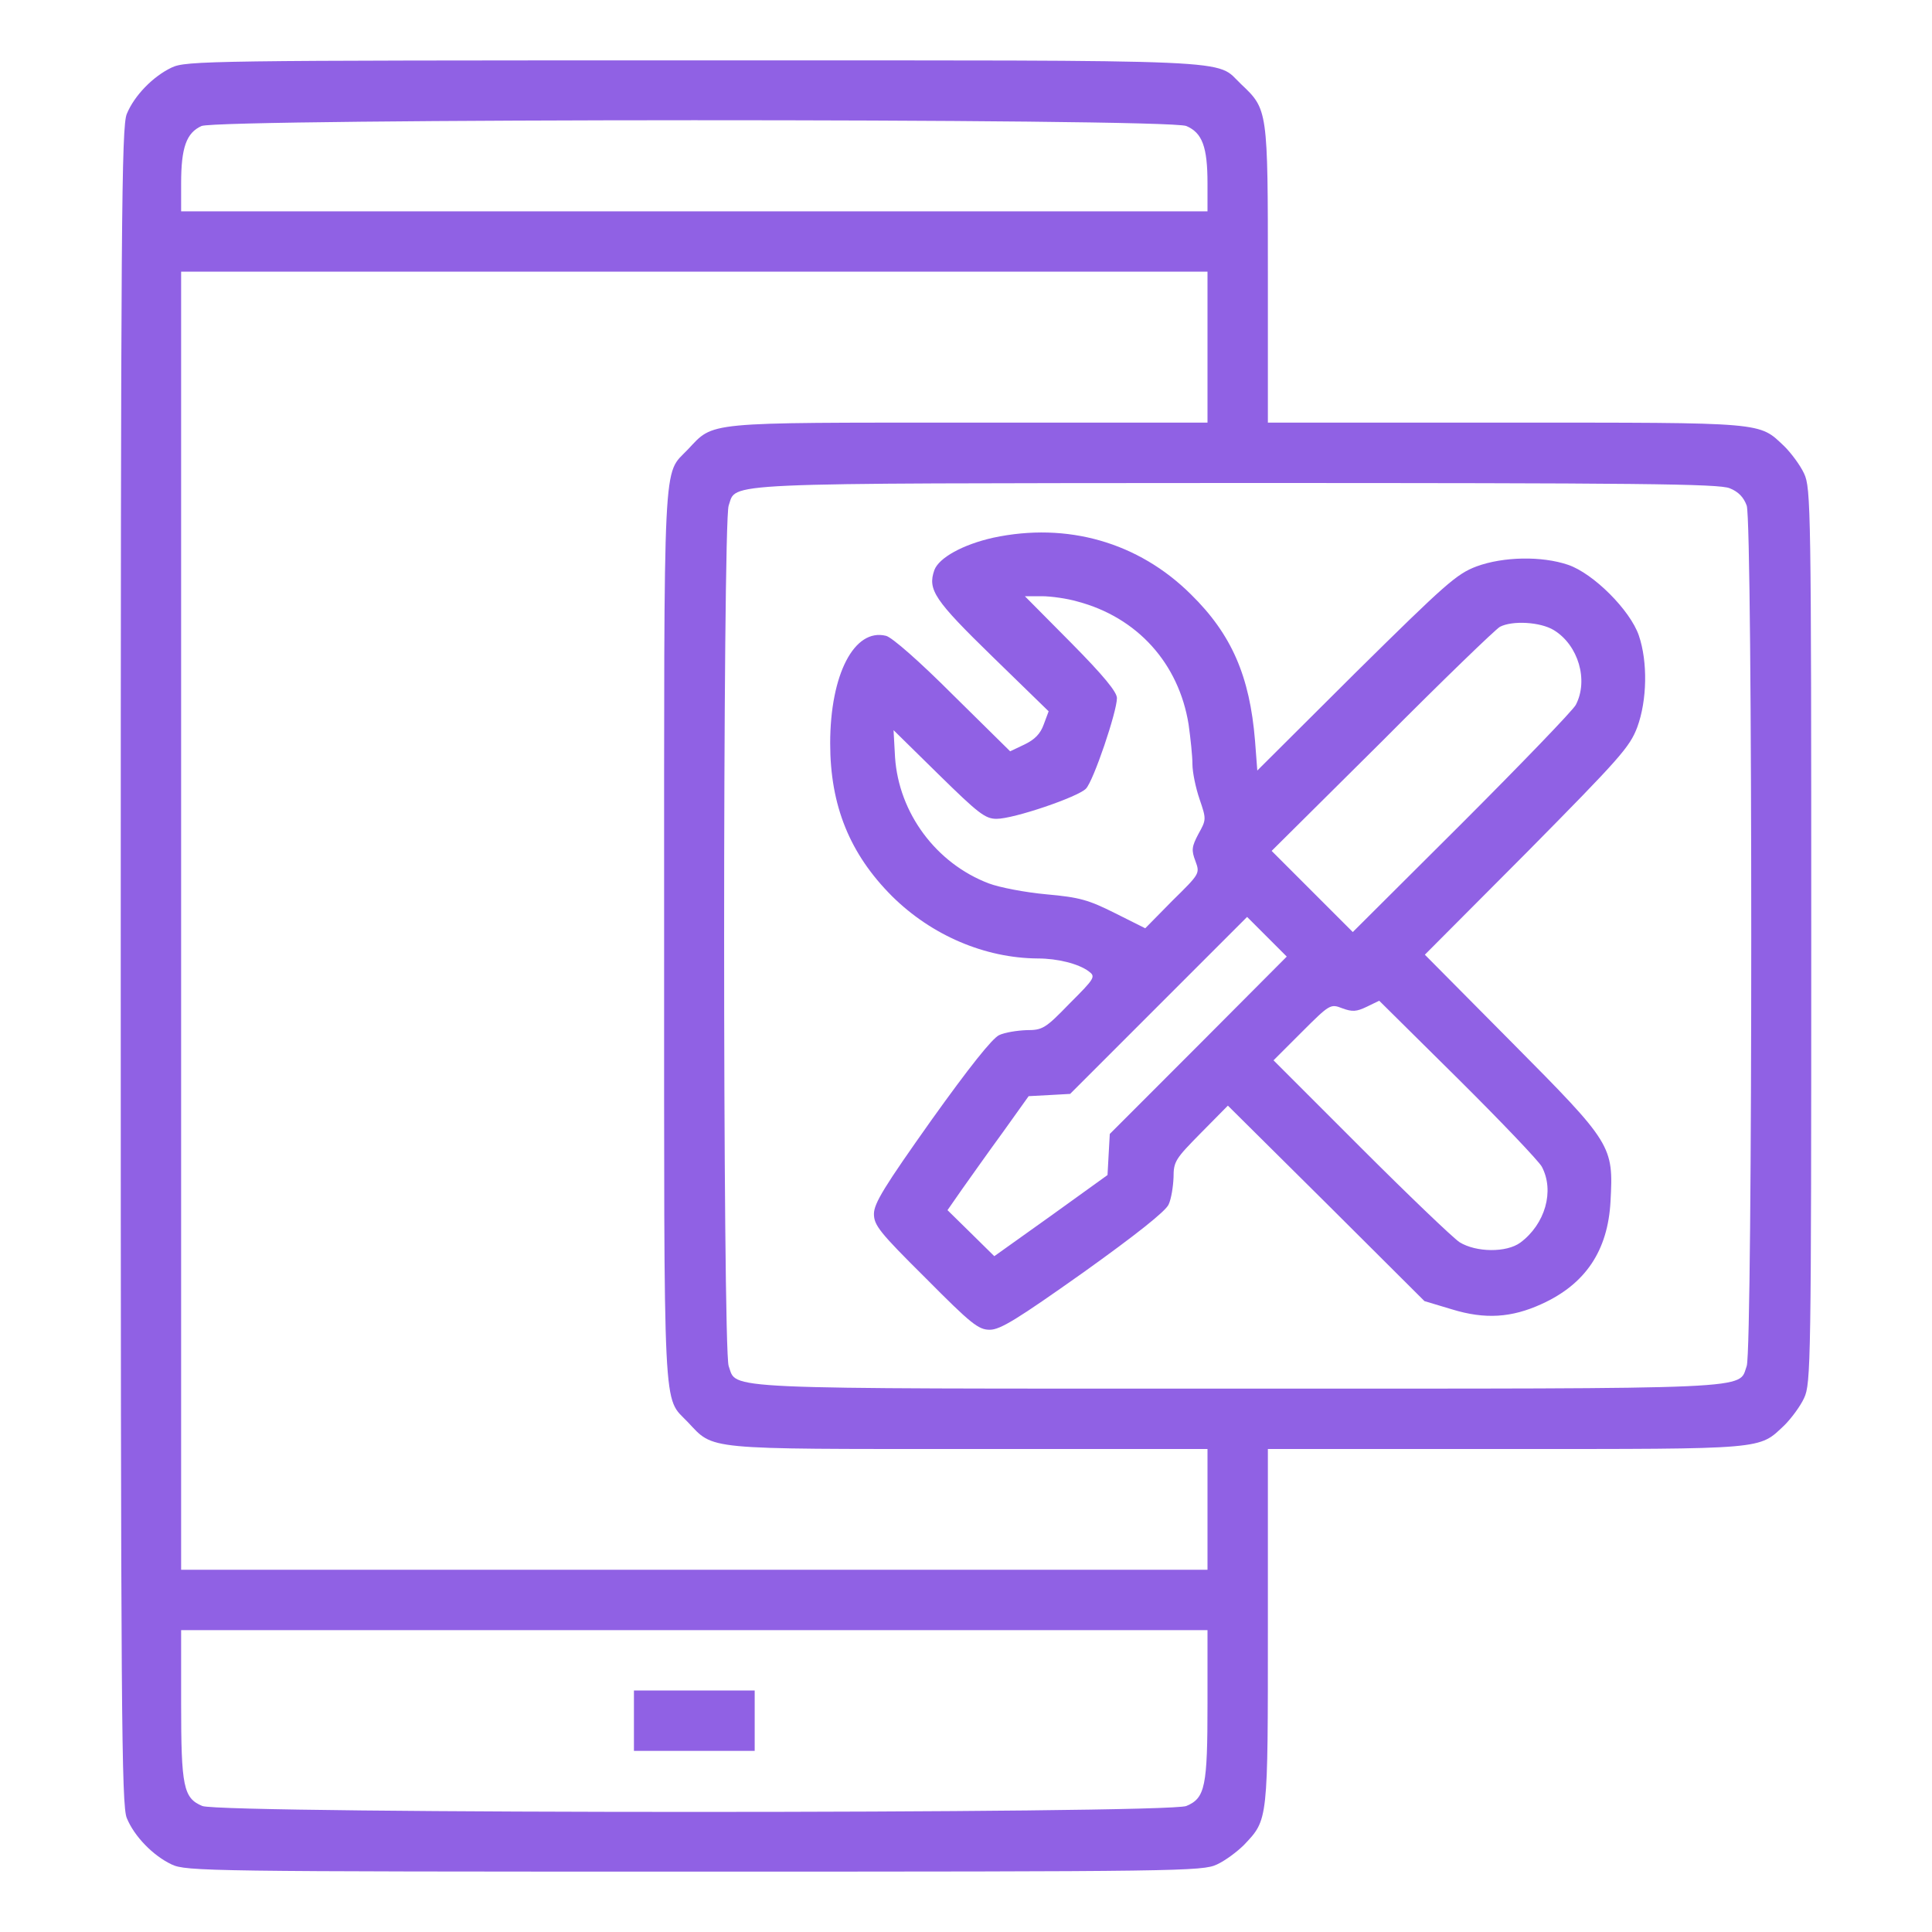 <svg width="40" height="40" viewBox="0 0 40 40" fill="none" xmlns="http://www.w3.org/2000/svg">
<path d="M3.555 1.398C3.172 1.578 2.781 1.977 2.625 2.359C2.516 2.617 2.5 4.5 2.5 20C2.5 35.5 2.516 37.383 2.625 37.641C2.781 38.023 3.172 38.422 3.555 38.602C3.852 38.742 4.305 38.75 14.375 38.75C24.445 38.75 24.898 38.742 25.195 38.602C25.367 38.523 25.617 38.336 25.758 38.195C26.258 37.664 26.25 37.727 26.25 33.672V30H31.172C36.602 30 36.406 30.016 36.945 29.508C37.086 29.367 37.273 29.117 37.352 28.945C37.492 28.648 37.5 28.227 37.5 19.375C37.5 10.523 37.492 10.102 37.352 9.805C37.273 9.633 37.086 9.383 36.945 9.242C36.406 8.734 36.602 8.75 31.172 8.75H26.25V5.68C26.25 2.266 26.25 2.266 25.695 1.742C25.141 1.219 25.938 1.25 14.359 1.25C4.305 1.25 3.852 1.258 3.555 1.398ZM24.562 2.609C24.891 2.75 25 3.039 25 3.797V4.375H14.375H3.75V3.797C3.75 3.055 3.859 2.75 4.172 2.609C4.539 2.453 24.18 2.445 24.562 2.609ZM25 7.188V8.75H20.062C14.539 8.75 14.789 8.727 14.242 9.305C13.719 9.859 13.75 9.195 13.75 19.375C13.75 29.555 13.719 28.891 14.242 29.445C14.789 30.023 14.539 30 20.062 30H25V31.25V32.5H14.375H3.75V19.062V5.625H14.375H25V7.188ZM35.812 10.109C35.992 10.18 36.102 10.297 36.164 10.469C36.289 10.836 36.289 27.914 36.164 28.281C35.984 28.773 36.547 28.75 25.625 28.75C14.703 28.75 15.266 28.773 15.086 28.281C14.961 27.914 14.961 10.836 15.086 10.469C15.258 9.984 14.695 10.008 25.609 10C33.938 10 35.594 10.016 35.812 10.109ZM25 35.266C25 36.992 24.953 37.227 24.562 37.391C24.172 37.555 4.578 37.555 4.188 37.391C3.797 37.227 3.75 36.992 3.75 35.266V33.75H14.375H25V35.266Z" fill="#9061E4"/>
<path d="M20.562 11.133C19.938 11.273 19.438 11.547 19.344 11.805C19.203 12.211 19.344 12.422 20.547 13.594L21.711 14.727L21.609 15C21.539 15.195 21.422 15.312 21.211 15.414L20.914 15.555L19.734 14.391C19.039 13.695 18.469 13.195 18.344 13.164C17.688 13 17.188 13.961 17.188 15.391C17.188 16.68 17.594 17.68 18.469 18.555C19.289 19.367 20.391 19.836 21.484 19.844C21.898 19.844 22.328 19.953 22.539 20.109C22.688 20.219 22.672 20.25 22.148 20.773C21.641 21.297 21.586 21.328 21.25 21.328C21.055 21.336 20.805 21.375 20.688 21.43C20.547 21.492 20.062 22.102 19.281 23.195C18.312 24.562 18.094 24.914 18.094 25.133C18.094 25.367 18.211 25.516 19.164 26.461C20.109 27.414 20.258 27.531 20.492 27.531C20.711 27.531 21.062 27.312 22.43 26.344C23.523 25.562 24.133 25.078 24.195 24.938C24.25 24.82 24.289 24.57 24.297 24.375C24.297 24.047 24.336 23.992 24.859 23.461L25.422 22.891L27.461 24.914L29.492 26.938L30.062 27.109C30.75 27.32 31.297 27.281 31.914 27C32.828 26.586 33.289 25.891 33.344 24.875C33.406 23.719 33.383 23.68 31.305 21.586L29.5 19.766L31.617 17.641C33.539 15.695 33.742 15.469 33.898 15.055C34.102 14.5 34.117 13.703 33.93 13.156C33.75 12.633 32.992 11.875 32.469 11.695C31.922 11.508 31.125 11.523 30.57 11.727C30.156 11.883 29.93 12.086 28.07 13.922L26.031 15.953L25.984 15.336C25.875 14 25.5 13.133 24.656 12.305C23.57 11.227 22.094 10.805 20.562 11.133ZM22.305 12.453C23.547 12.781 24.406 13.734 24.609 15C24.648 15.281 24.688 15.648 24.688 15.82C24.688 15.992 24.758 16.32 24.836 16.547C24.977 16.961 24.977 16.969 24.812 17.266C24.672 17.531 24.664 17.602 24.75 17.828C24.844 18.086 24.844 18.086 24.273 18.648L23.711 19.219L23.086 18.906C22.539 18.633 22.359 18.578 21.664 18.516C21.234 18.477 20.695 18.375 20.469 18.289C19.383 17.875 18.609 16.836 18.531 15.68L18.5 15.117L19.43 16.031C20.258 16.844 20.398 16.953 20.633 16.953C20.992 16.953 22.32 16.5 22.484 16.328C22.641 16.164 23.125 14.734 23.125 14.453C23.125 14.328 22.852 13.992 22.172 13.305L21.219 12.344H21.57C21.758 12.344 22.094 12.391 22.305 12.453ZM32.172 13.047C32.68 13.359 32.891 14.086 32.625 14.594C32.562 14.711 31.5 15.812 30.258 17.055L28.008 19.297L27.164 18.453L26.328 17.617L28.617 15.344C29.867 14.086 30.969 13.023 31.055 12.977C31.312 12.844 31.891 12.875 32.172 13.047ZM24.812 21.641L22.977 23.477L22.953 23.906L22.93 24.328L21.758 25.172L20.586 26.008L20.102 25.531L19.617 25.055L19.922 24.617C20.094 24.375 20.469 23.844 20.766 23.438L21.297 22.695L21.727 22.672L22.156 22.648L23.984 20.82L25.82 18.984L26.227 19.391L26.641 19.805L24.812 21.641ZM31.922 24.156C32.188 24.656 31.992 25.344 31.477 25.727C31.188 25.938 30.562 25.93 30.219 25.719C30.078 25.625 29.156 24.742 28.164 23.75L26.367 21.953L26.953 21.367C27.531 20.789 27.547 20.781 27.789 20.875C28 20.953 28.086 20.945 28.297 20.844L28.555 20.719L30.18 22.328C31.078 23.219 31.859 24.039 31.922 24.156Z" fill="#9061E4"/>
<path d="M13.125 35.625V36.25H14.375H15.625V35.625V35H14.375H13.125V35.625Z" fill="#9061E4"/>
</svg>
